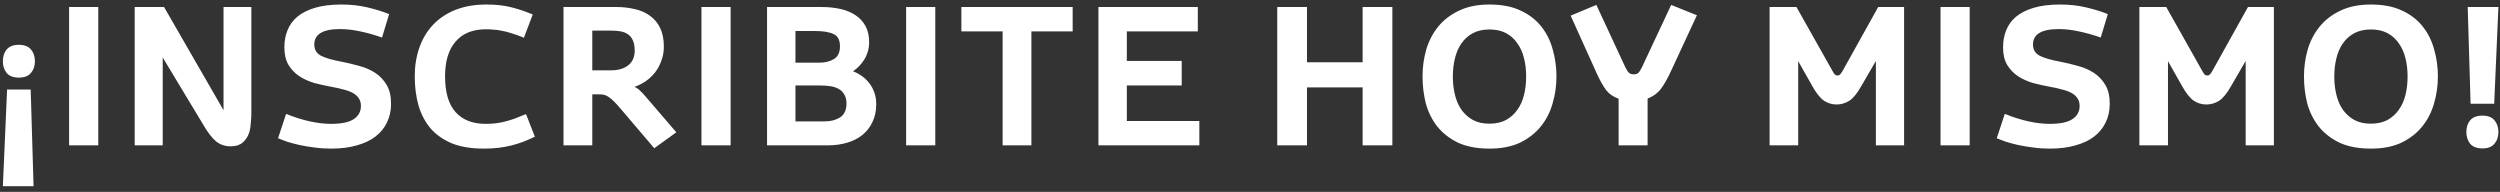 <svg width="430" height="33" viewBox="0 0 430 33" fill="none" xmlns="http://www.w3.org/2000/svg">
<rect x="0" y="0" width="430" height="33" fill="#333333" stroke="none"/>
<path d="M1.219 15.397H5.278L5.773 32.029H0.493L1.219 15.397ZM1.153 12.559C0.713 12.009 0.493 11.338 0.493 10.546C0.493 9.71 0.713 9.028 1.153 8.5C1.615 7.972 2.308 7.708 3.232 7.708C4.178 7.708 4.871 7.972 5.311 8.5C5.773 9.028 6.004 9.71 6.004 10.546C6.004 11.36 5.773 12.031 5.311 12.559C4.871 13.087 4.178 13.351 3.232 13.351C2.308 13.351 1.615 13.087 1.153 12.559ZM11.885 1.207H16.901V25H11.885V1.207ZM23.169 1.207H28.218L38.448 18.961V1.207H43.233V19.456C43.233 20.006 43.2 20.589 43.134 21.205C43.09 21.799 43.024 22.25 42.936 22.558C42.76 23.152 42.529 23.625 42.243 23.977C41.979 24.329 41.693 24.593 41.385 24.769C41.077 24.945 40.769 25.055 40.461 25.099C40.153 25.143 39.878 25.165 39.636 25.165C38.712 25.165 37.898 24.89 37.194 24.34C36.49 23.768 35.742 22.8 34.95 21.436L27.987 9.886V25H23.169V1.207ZM49.209 19.588C52.047 20.732 54.632 21.304 56.964 21.304C58.746 21.304 60.044 21.029 60.858 20.479C61.672 19.929 62.079 19.181 62.079 18.235C62.079 17.707 61.958 17.267 61.716 16.915C61.474 16.541 61.133 16.233 60.693 15.991C60.253 15.749 59.714 15.551 59.076 15.397C58.46 15.221 57.778 15.067 57.03 14.935C56.04 14.759 55.05 14.539 54.06 14.275C53.092 13.989 52.223 13.593 51.453 13.087C50.705 12.581 50.089 11.932 49.605 11.14C49.143 10.348 48.912 9.347 48.912 8.137C48.912 7.081 49.088 6.113 49.44 5.233C49.792 4.331 50.353 3.55 51.123 2.89C51.915 2.23 52.938 1.713 54.192 1.339C55.446 0.965 56.964 0.778 58.746 0.778C60.33 0.778 61.815 0.943 63.201 1.273C64.609 1.603 65.852 1.988 66.93 2.428L65.709 6.454C64.389 5.992 63.135 5.64 61.947 5.398C60.759 5.134 59.604 5.002 58.482 5.002C56.964 5.002 55.842 5.233 55.116 5.695C54.412 6.135 54.06 6.784 54.06 7.642C54.06 8.566 54.467 9.226 55.281 9.622C56.117 10.018 57.272 10.348 58.746 10.612C59.758 10.81 60.77 11.052 61.782 11.338C62.794 11.602 63.707 11.998 64.521 12.526C65.335 13.054 65.995 13.747 66.501 14.605C67.007 15.441 67.26 16.53 67.26 17.872C67.26 19.038 67.029 20.094 66.567 21.04C66.127 21.986 65.467 22.8 64.587 23.482C63.729 24.142 62.662 24.648 61.386 25C60.11 25.374 58.636 25.561 56.964 25.561C55.952 25.561 54.984 25.495 54.06 25.363C53.136 25.253 52.278 25.11 51.486 24.934C50.716 24.758 50.012 24.571 49.374 24.373C48.758 24.153 48.241 23.955 47.823 23.779L49.209 19.588ZM91.995 23.515C91.291 23.845 90.609 24.142 89.949 24.406C89.289 24.648 88.607 24.857 87.903 25.033C87.199 25.209 86.462 25.341 85.692 25.429C84.944 25.517 84.119 25.561 83.217 25.561C81.039 25.561 79.191 25.253 77.673 24.637C76.177 23.999 74.956 23.13 74.01 22.03C73.086 20.908 72.404 19.588 71.964 18.07C71.546 16.552 71.337 14.902 71.337 13.12C71.337 11.338 71.601 9.699 72.129 8.203C72.657 6.685 73.438 5.376 74.472 4.276C75.506 3.176 76.793 2.318 78.333 1.702C79.873 1.086 81.655 0.778 83.679 0.778C85.329 0.778 86.781 0.943 88.035 1.273C89.311 1.603 90.51 2.01 91.632 2.494L90.114 6.487C89.322 6.157 88.618 5.904 88.002 5.728C87.408 5.53 86.858 5.387 86.352 5.299C85.846 5.189 85.373 5.123 84.933 5.101C84.493 5.057 84.042 5.035 83.58 5.035C81.314 5.035 79.576 5.739 78.366 7.147C77.156 8.533 76.551 10.524 76.551 13.12C76.551 15.892 77.156 17.949 78.366 19.291C79.576 20.633 81.303 21.304 83.547 21.304C84.185 21.304 84.768 21.271 85.296 21.205C85.824 21.139 86.341 21.04 86.847 20.908C87.375 20.776 87.925 20.611 88.497 20.413C89.069 20.193 89.729 19.929 90.477 19.621L91.995 23.515ZM96.923 1.207H105.998C107.142 1.207 108.209 1.328 109.199 1.57C110.211 1.79 111.08 2.175 111.806 2.725C112.554 3.253 113.137 3.957 113.555 4.837C113.973 5.695 114.182 6.762 114.182 8.038C114.182 8.896 114.039 9.699 113.753 10.447C113.489 11.195 113.126 11.866 112.664 12.46C112.202 13.054 111.663 13.56 111.047 13.978C110.431 14.396 109.793 14.715 109.133 14.935C109.507 15.111 109.837 15.342 110.123 15.628C110.431 15.914 110.75 16.255 111.08 16.651L116.327 22.756L112.532 25.495L106.658 18.598C106.262 18.136 105.91 17.751 105.602 17.443C105.294 17.135 105.008 16.893 104.744 16.717C104.48 16.519 104.216 16.387 103.952 16.321C103.688 16.255 103.391 16.222 103.061 16.222H101.873V25H96.923V1.207ZM105.074 12.097C106.328 12.097 107.318 11.811 108.044 11.239C108.792 10.667 109.166 9.82 109.166 8.698C109.166 7.994 109.067 7.422 108.869 6.982C108.671 6.52 108.396 6.168 108.044 5.926C107.692 5.662 107.263 5.486 106.757 5.398C106.251 5.31 105.69 5.266 105.074 5.266H101.873V12.097H105.074ZM120.65 1.207H125.666V25H120.65V1.207ZM131.934 1.207H141.339C142.483 1.207 143.55 1.317 144.54 1.537C145.53 1.757 146.388 2.109 147.114 2.593C147.862 3.077 148.445 3.704 148.863 4.474C149.281 5.244 149.49 6.168 149.49 7.246C149.49 7.84 149.413 8.39 149.259 8.896C149.105 9.402 148.896 9.864 148.632 10.282C148.368 10.7 148.071 11.074 147.741 11.404C147.411 11.734 147.07 12.02 146.718 12.262C147.246 12.46 147.741 12.724 148.203 13.054C148.687 13.384 149.116 13.791 149.49 14.275C149.864 14.737 150.161 15.276 150.381 15.892C150.601 16.486 150.711 17.157 150.711 17.905C150.711 19.049 150.502 20.061 150.084 20.941C149.688 21.821 149.116 22.569 148.368 23.185C147.642 23.779 146.762 24.23 145.728 24.538C144.716 24.846 143.594 25 142.362 25H131.934V1.207ZM140.943 10.777C141.933 10.777 142.769 10.568 143.451 10.15C144.133 9.732 144.474 9.006 144.474 7.972C144.474 6.894 144.111 6.19 143.385 5.86C142.659 5.508 141.57 5.332 140.118 5.332H136.818V10.777H140.943ZM141.9 20.875C142.912 20.875 143.781 20.644 144.507 20.182C145.233 19.698 145.596 18.906 145.596 17.806C145.596 17.19 145.475 16.684 145.233 16.288C145.013 15.87 144.705 15.551 144.309 15.331C143.913 15.089 143.44 14.924 142.89 14.836C142.34 14.748 141.757 14.704 141.141 14.704H136.818V20.875H141.9ZM155.854 1.207H160.87V25H155.854V1.207ZM172.451 5.398H165.356V1.207H184.496V5.398H177.401V25H172.451V5.398ZM188.93 1.207H206.024V5.398H193.814V10.48H203.252V14.704H193.814V20.809H206.288V25H188.93V1.207ZM219.687 1.207H224.802V10.711H234.372V1.207H239.487V25H234.372V15.034H224.802V25H219.687V1.207ZM253.356 20.644C254.126 21.062 255.072 21.271 256.194 21.271C257.294 21.271 258.24 21.062 259.032 20.644C259.824 20.204 260.473 19.621 260.979 18.895C261.507 18.169 261.892 17.311 262.134 16.321C262.376 15.331 262.497 14.275 262.497 13.153C262.497 12.031 262.376 10.986 262.134 10.018C261.892 9.028 261.507 8.17 260.979 7.444C260.473 6.696 259.824 6.113 259.032 5.695C258.24 5.277 257.294 5.068 256.194 5.068C255.094 5.068 254.148 5.277 253.356 5.695C252.564 6.113 251.904 6.696 251.376 7.444C250.87 8.17 250.496 9.028 250.254 10.018C250.012 10.986 249.891 12.031 249.891 13.153C249.891 14.869 250.166 16.387 250.716 17.707C251.288 19.005 252.168 19.984 253.356 20.644ZM247.218 21.766C246.294 20.578 245.634 19.247 245.238 17.773C244.864 16.277 244.677 14.737 244.677 13.153C244.677 11.569 244.886 10.04 245.304 8.566C245.744 7.07 246.426 5.75 247.35 4.606C248.296 3.44 249.495 2.516 250.947 1.834C252.399 1.13 254.148 0.778 256.194 0.778C258.328 0.778 260.121 1.13 261.573 1.834C263.047 2.516 264.235 3.44 265.137 4.606C266.039 5.75 266.688 7.07 267.084 8.566C267.502 10.04 267.711 11.569 267.711 13.153C267.711 14.737 267.491 16.277 267.051 17.773C266.633 19.269 265.951 20.6 265.005 21.766C264.081 22.91 262.893 23.834 261.441 24.538C259.989 25.22 258.24 25.561 256.194 25.561C254.06 25.561 252.256 25.22 250.782 24.538C249.33 23.834 248.142 22.91 247.218 21.766ZM278.403 16.981C277.501 16.673 276.775 16.167 276.225 15.463C275.697 14.737 275.169 13.791 274.641 12.625L270.153 2.692L274.575 0.844L279.558 11.569C279.8 12.075 280.02 12.405 280.218 12.559C280.438 12.713 280.691 12.79 280.977 12.79C281.307 12.79 281.571 12.713 281.769 12.559C281.967 12.383 282.187 12.042 282.429 11.536L287.445 0.844L291.867 2.626L287.346 12.361C286.796 13.549 286.235 14.528 285.663 15.298C285.091 16.046 284.332 16.596 283.386 16.948V25H278.403V16.981ZM304.372 1.207H308.992L315.163 12.163C315.339 12.471 315.482 12.691 315.592 12.823C315.724 12.933 315.878 12.988 316.054 12.988C316.23 12.988 316.373 12.933 316.483 12.823C316.615 12.691 316.769 12.471 316.945 12.163L323.05 1.207H327.505V25H322.654V10.48L320.146 14.803C319.442 16.057 318.749 16.904 318.067 17.344C317.385 17.762 316.659 17.971 315.889 17.971C315.097 17.971 314.371 17.751 313.711 17.311C313.051 16.849 312.38 16.002 311.698 14.77L309.289 10.513V25H304.372V1.207ZM333.77 1.207H338.786V25H333.77V1.207ZM344.824 19.588C347.662 20.732 350.247 21.304 352.579 21.304C354.361 21.304 355.659 21.029 356.473 20.479C357.287 19.929 357.694 19.181 357.694 18.235C357.694 17.707 357.573 17.267 357.331 16.915C357.089 16.541 356.748 16.233 356.308 15.991C355.868 15.749 355.329 15.551 354.691 15.397C354.075 15.221 353.393 15.067 352.645 14.935C351.655 14.759 350.665 14.539 349.675 14.275C348.707 13.989 347.838 13.593 347.068 13.087C346.32 12.581 345.704 11.932 345.22 11.14C344.758 10.348 344.527 9.347 344.527 8.137C344.527 7.081 344.703 6.113 345.055 5.233C345.407 4.331 345.968 3.55 346.738 2.89C347.53 2.23 348.553 1.713 349.807 1.339C351.061 0.965 352.579 0.778 354.361 0.778C355.945 0.778 357.43 0.943 358.816 1.273C360.224 1.603 361.467 1.988 362.545 2.428L361.324 6.454C360.004 5.992 358.75 5.64 357.562 5.398C356.374 5.134 355.219 5.002 354.097 5.002C352.579 5.002 351.457 5.233 350.731 5.695C350.027 6.135 349.675 6.784 349.675 7.642C349.675 8.566 350.082 9.226 350.896 9.622C351.732 10.018 352.887 10.348 354.361 10.612C355.373 10.81 356.385 11.052 357.397 11.338C358.409 11.602 359.322 11.998 360.136 12.526C360.95 13.054 361.61 13.747 362.116 14.605C362.622 15.441 362.875 16.53 362.875 17.872C362.875 19.038 362.644 20.094 362.182 21.04C361.742 21.986 361.082 22.8 360.202 23.482C359.344 24.142 358.277 24.648 357.001 25C355.725 25.374 354.251 25.561 352.579 25.561C351.567 25.561 350.599 25.495 349.675 25.363C348.751 25.253 347.893 25.11 347.101 24.934C346.331 24.758 345.627 24.571 344.989 24.373C344.373 24.153 343.856 23.955 343.438 23.779L344.824 19.588ZM367.974 1.207H372.594L378.765 12.163C378.941 12.471 379.084 12.691 379.194 12.823C379.326 12.933 379.48 12.988 379.656 12.988C379.832 12.988 379.975 12.933 380.085 12.823C380.217 12.691 380.371 12.471 380.547 12.163L386.652 1.207H391.107V25H386.256V10.48L383.748 14.803C383.044 16.057 382.351 16.904 381.669 17.344C380.987 17.762 380.261 17.971 379.491 17.971C378.699 17.971 377.973 17.751 377.313 17.311C376.653 16.849 375.982 16.002 375.3 14.77L372.891 10.513V25H367.974V1.207ZM404.963 20.644C405.733 21.062 406.679 21.271 407.801 21.271C408.901 21.271 409.847 21.062 410.639 20.644C411.431 20.204 412.08 19.621 412.586 18.895C413.114 18.169 413.499 17.311 413.741 16.321C413.983 15.331 414.104 14.275 414.104 13.153C414.104 12.031 413.983 10.986 413.741 10.018C413.499 9.028 413.114 8.17 412.586 7.444C412.08 6.696 411.431 6.113 410.639 5.695C409.847 5.277 408.901 5.068 407.801 5.068C406.701 5.068 405.755 5.277 404.963 5.695C404.171 6.113 403.511 6.696 402.983 7.444C402.477 8.17 402.103 9.028 401.861 10.018C401.619 10.986 401.498 12.031 401.498 13.153C401.498 14.869 401.773 16.387 402.323 17.707C402.895 19.005 403.775 19.984 404.963 20.644ZM398.825 21.766C397.901 20.578 397.241 19.247 396.845 17.773C396.471 16.277 396.284 14.737 396.284 13.153C396.284 11.569 396.493 10.04 396.911 8.566C397.351 7.07 398.033 5.75 398.957 4.606C399.903 3.44 401.102 2.516 402.554 1.834C404.006 1.13 405.755 0.778 407.801 0.778C409.935 0.778 411.728 1.13 413.18 1.834C414.654 2.516 415.842 3.44 416.744 4.606C417.646 5.75 418.295 7.07 418.691 8.566C419.109 10.04 419.318 11.569 419.318 13.153C419.318 14.737 419.098 16.277 418.658 17.773C418.24 19.269 417.558 20.6 416.612 21.766C415.688 22.91 414.5 23.834 413.048 24.538C411.596 25.22 409.847 25.561 407.801 25.561C405.667 25.561 403.863 25.22 402.389 24.538C400.937 23.834 399.749 22.91 398.825 21.766ZM424.446 1.207H429.726L429 17.839H424.941L424.446 1.207ZM424.875 24.736C424.435 24.186 424.215 23.504 424.215 22.69C424.215 21.876 424.435 21.205 424.875 20.677C425.337 20.149 426.041 19.885 426.987 19.885C427.911 19.885 428.593 20.149 429.033 20.677C429.495 21.205 429.726 21.876 429.726 22.69C429.726 23.526 429.495 24.208 429.033 24.736C428.593 25.264 427.911 25.528 426.987 25.528C426.041 25.528 425.337 25.264 424.875 24.736Z" fill="white"/>
</svg>
